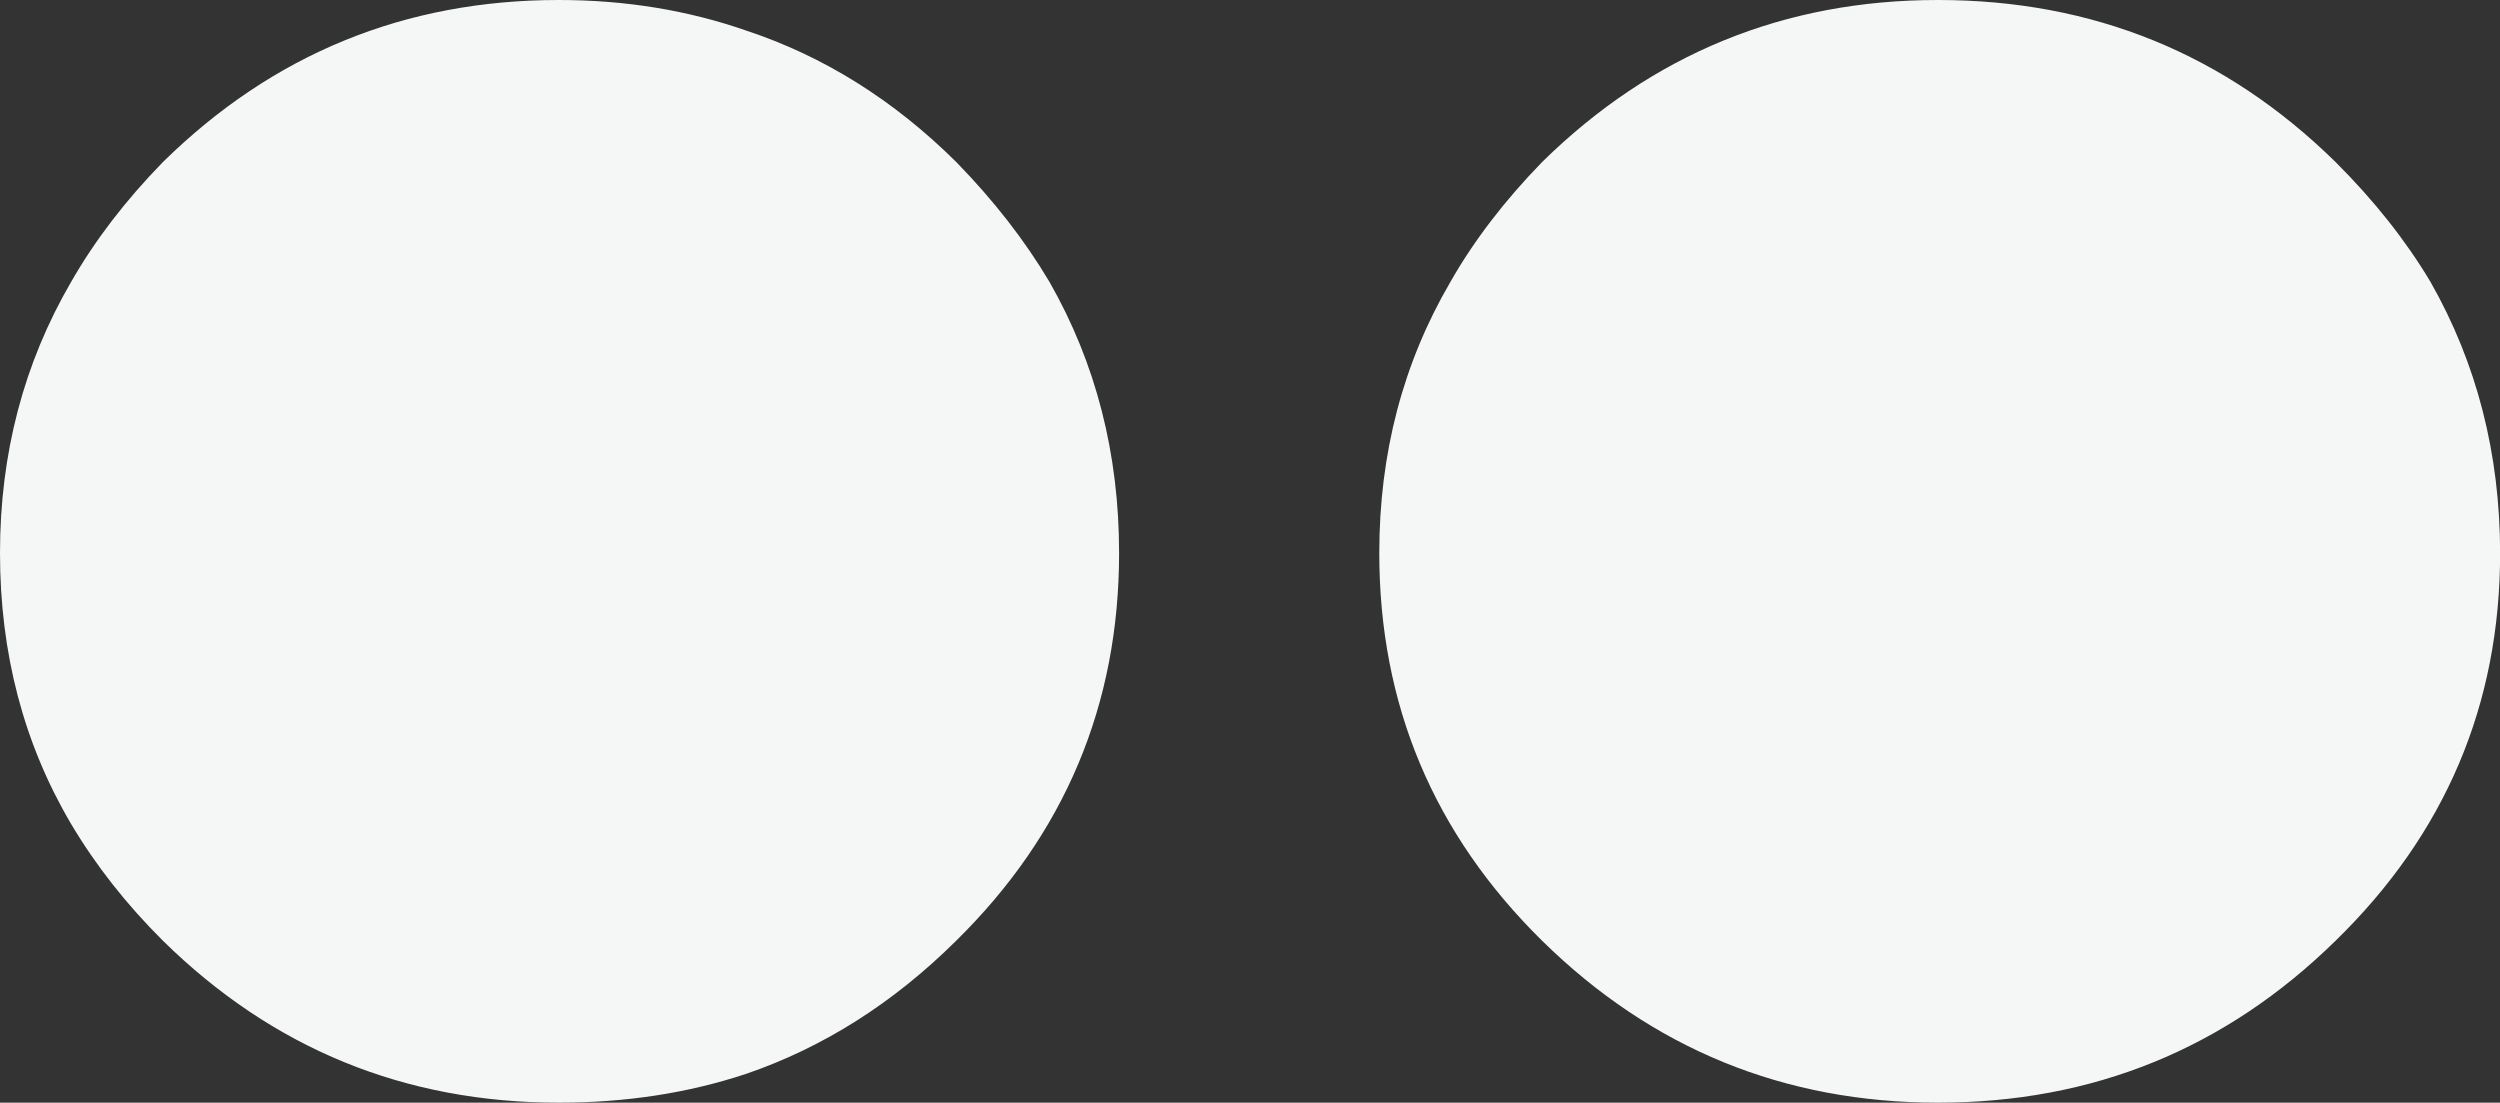 <?xml version="1.0" encoding="utf-8"?>
<!-- Generator: Adobe Illustrator 16.0.2, SVG Export Plug-In . SVG Version: 6.00 Build 0)  -->
<!DOCTYPE svg PUBLIC "-//W3C//DTD SVG 1.1//EN" "http://www.w3.org/Graphics/SVG/1.1/DTD/svg11.dtd">
<svg version="1.1" id="Layer_1" xmlns="http://www.w3.org/2000/svg" xmlns:xlink="http://www.w3.org/1999/xlink" x="0px" y="0px"
	 width="21.609px" height="9.531px" viewBox="0 0 21.609 9.531" enable-background="new 0 0 21.609 9.531" xml:space="preserve">
<rect x="0" y="0" width="21.609" height="9.531" fill="#333333" stroke="none"/>
<g>
	<g>
		<path fill-rule="evenodd" clip-rule="evenodd" fill="#F5F6F6" d="M21.009,2.438c-0.214-0.359-0.488-0.705-0.823-1.039     C19.236,0.467,18.092,0,16.751,0c-1.33,0-2.471,0.467-3.42,1.399c-0.325,0.334-0.591,0.68-0.795,1.039     c-0.41,0.702-0.614,1.483-0.614,2.342c0,1.312,0.47,2.429,1.409,3.353c0.949,0.932,2.09,1.398,3.42,1.398     c1.341,0,2.485-0.467,3.435-1.398c0.949-0.924,1.424-2.041,1.424-3.353C21.609,3.922,21.409,3.141,21.009,2.438z M8.264,1.399     C7.724,0.864,7.12,0.486,6.449,0.264C5.946,0.089,5.407,0,4.83,0C3.499,0,2.359,0.467,1.41,1.399     c-0.326,0.334-0.591,0.68-0.796,1.039C0.205,3.141,0,3.922,0,4.78c0,0.867,0.205,1.647,0.614,2.341     c0.214,0.36,0.479,0.697,0.796,1.012c0.949,0.932,2.089,1.398,3.42,1.398c0.577,0,1.116-0.082,1.619-0.249     c0.671-0.23,1.274-0.614,1.814-1.149c0.94-0.924,1.41-2.041,1.41-3.353c0-0.858-0.2-1.64-0.601-2.342     C8.859,2.079,8.59,1.733,8.264,1.399z"/>
	</g>
</g>
</svg>
